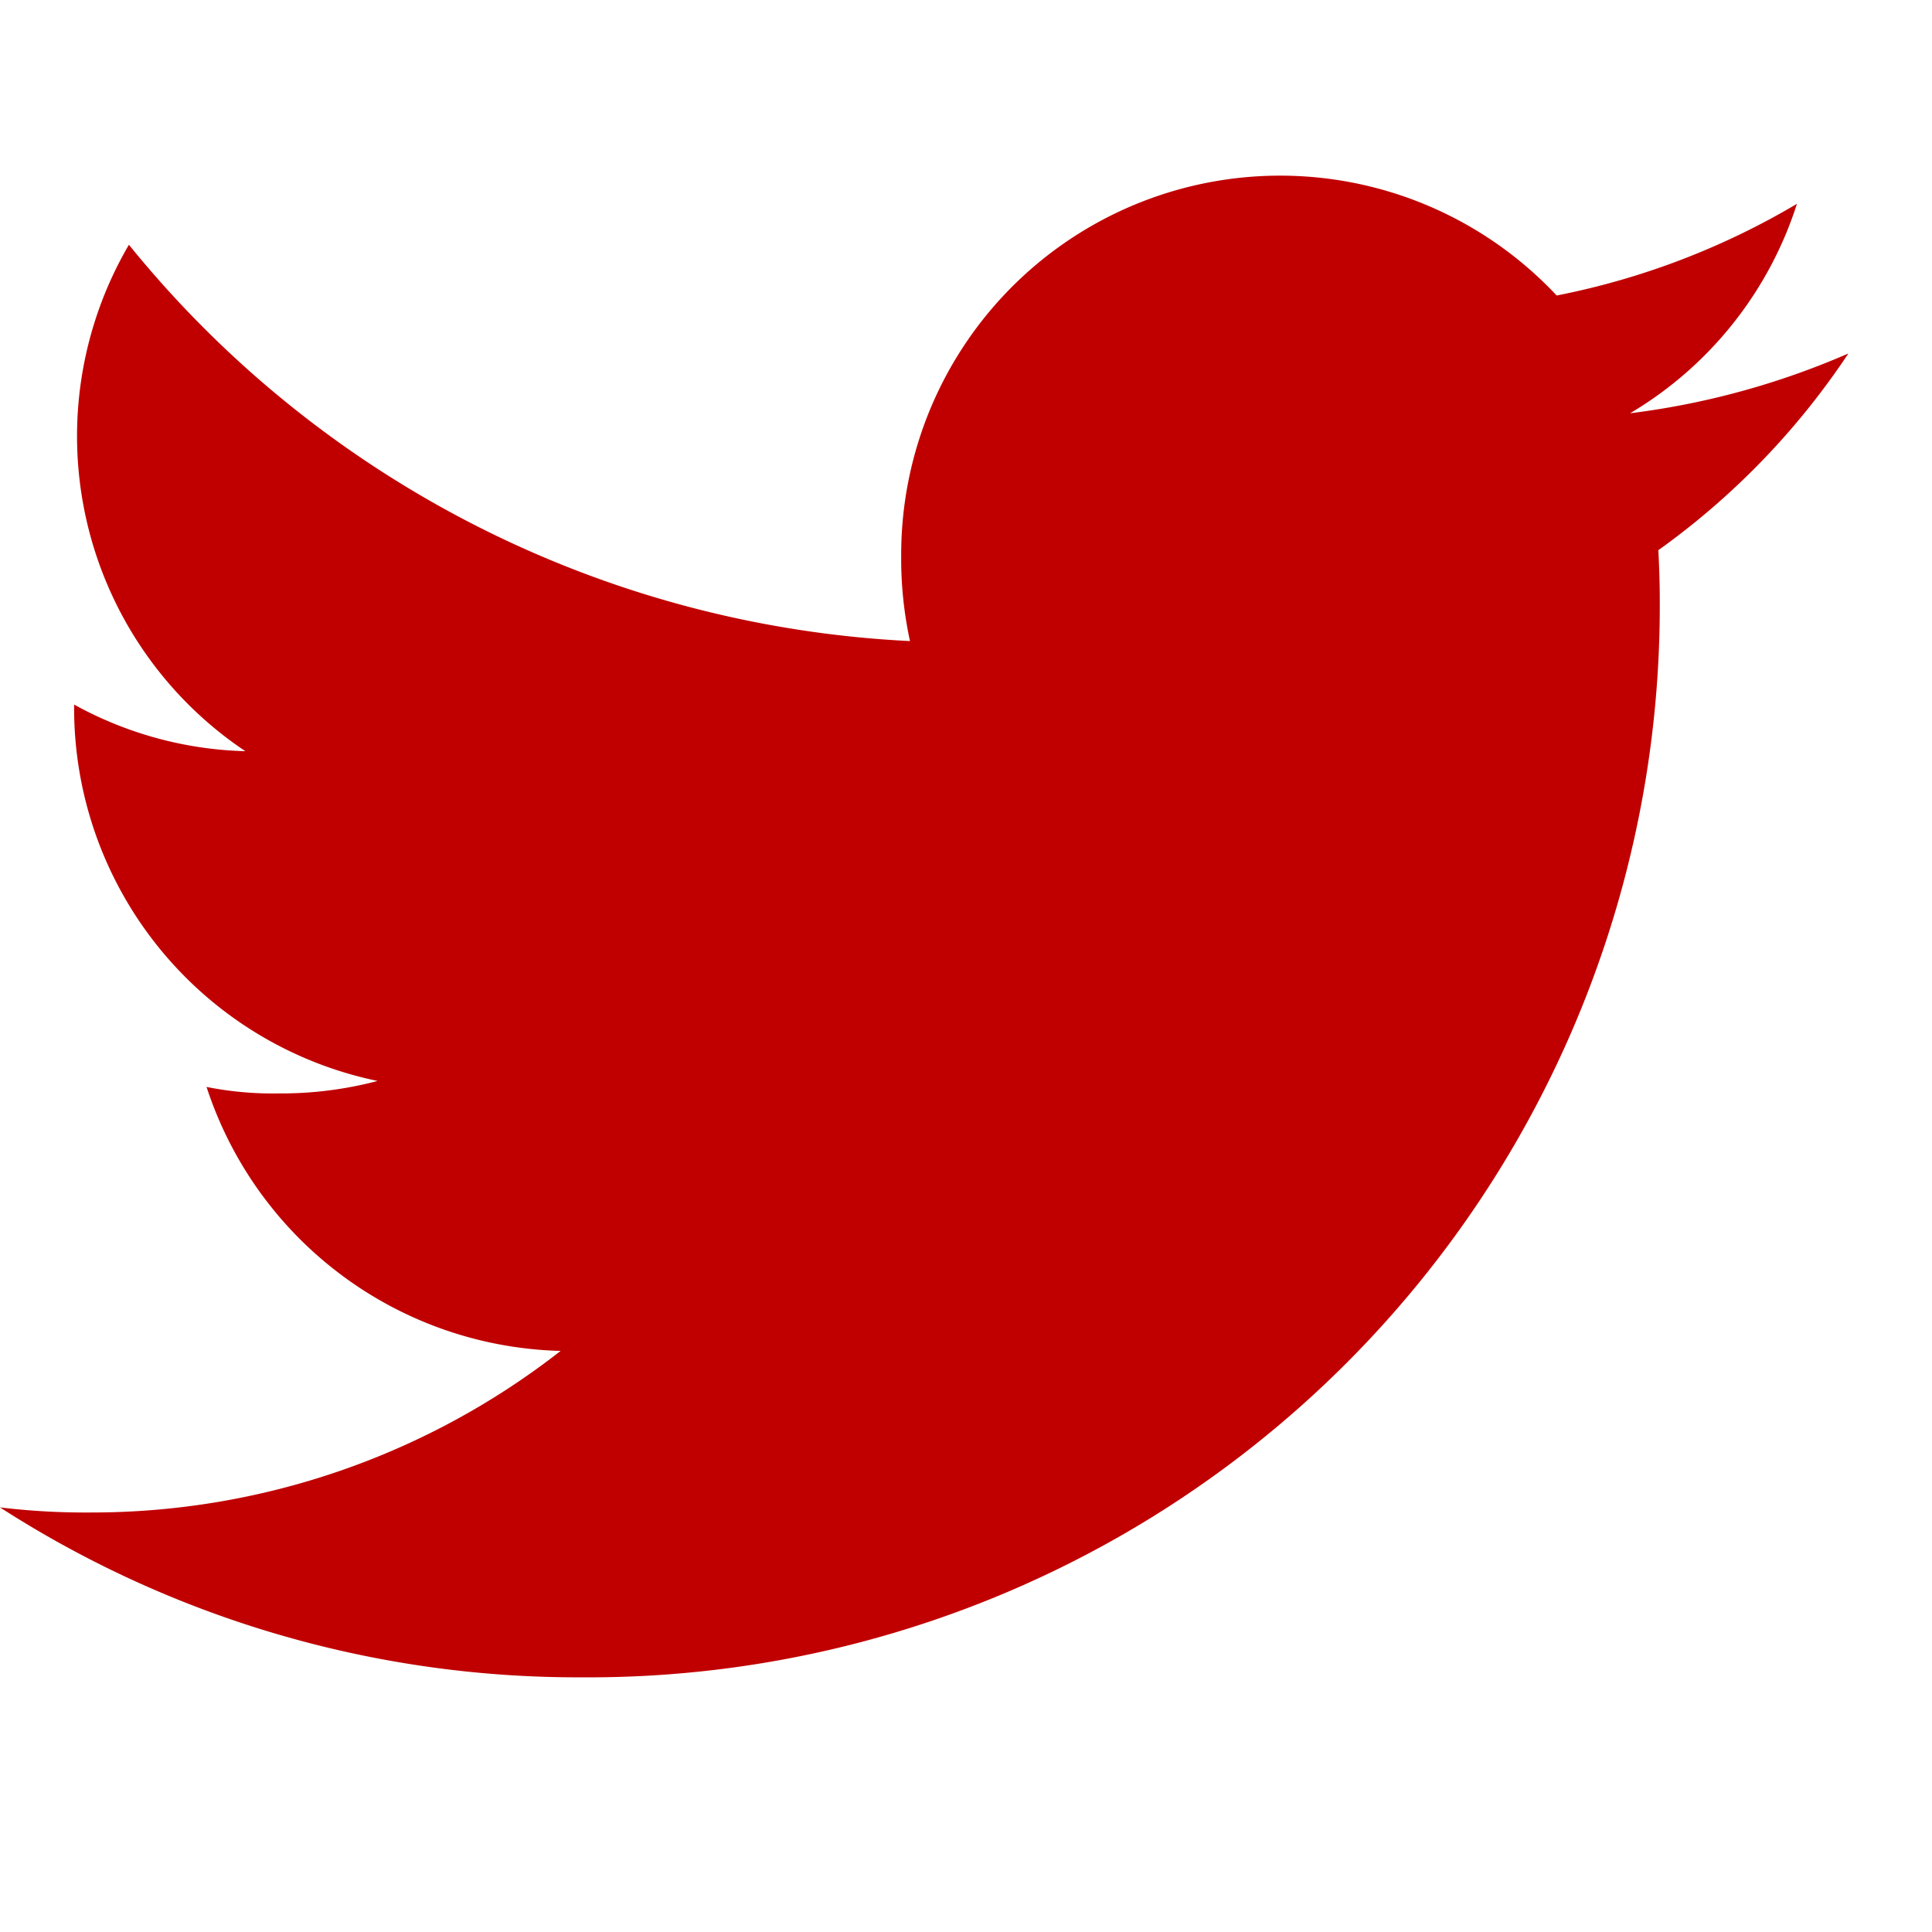 <svg xmlns="http://www.w3.org/2000/svg" xmlns:xlink="http://www.w3.org/1999/xlink" width="22" height="22" viewBox="0 0 22 22">
  <defs>
    <clipPath id="clip-twitter-icon">
      <rect width="22" height="22"/>
    </clipPath>
  </defs>
  <g id="twitter-icon" clip-path="url(#clip-twitter-icon)">
    <g id="twitter" transform="translate(0 2)">
      <g id="Group_1312" data-name="Group 1312" transform="translate(0 0)">
        <path id="Path_6406" data-name="Path 6406" d="M21.048,50.025a9,9,0,0,1-2.486.681,4.291,4.291,0,0,0,1.9-2.385,8.623,8.623,0,0,1-2.736,1.044,4.315,4.315,0,0,0-7.464,2.951,4.443,4.443,0,0,0,.1.984,12.214,12.214,0,0,1-8.894-4.513,4.316,4.316,0,0,0,1.326,5.767,4.261,4.261,0,0,1-1.95-.531v.047A4.335,4.335,0,0,0,4.3,58.309a4.307,4.307,0,0,1-1.131.142,3.815,3.815,0,0,1-.817-.074,4.356,4.356,0,0,0,4.032,3.006,8.67,8.67,0,0,1-5.35,1.84A8.083,8.083,0,0,1,0,63.165,12.148,12.148,0,0,0,6.62,65.1,12.2,12.2,0,0,0,18.9,52.823c0-.191-.007-.375-.016-.558A8.608,8.608,0,0,0,21.048,50.025Z" transform="translate(0 -48)" fill="#c00000"/>
      </g>
    </g>
  </g>
</svg>
